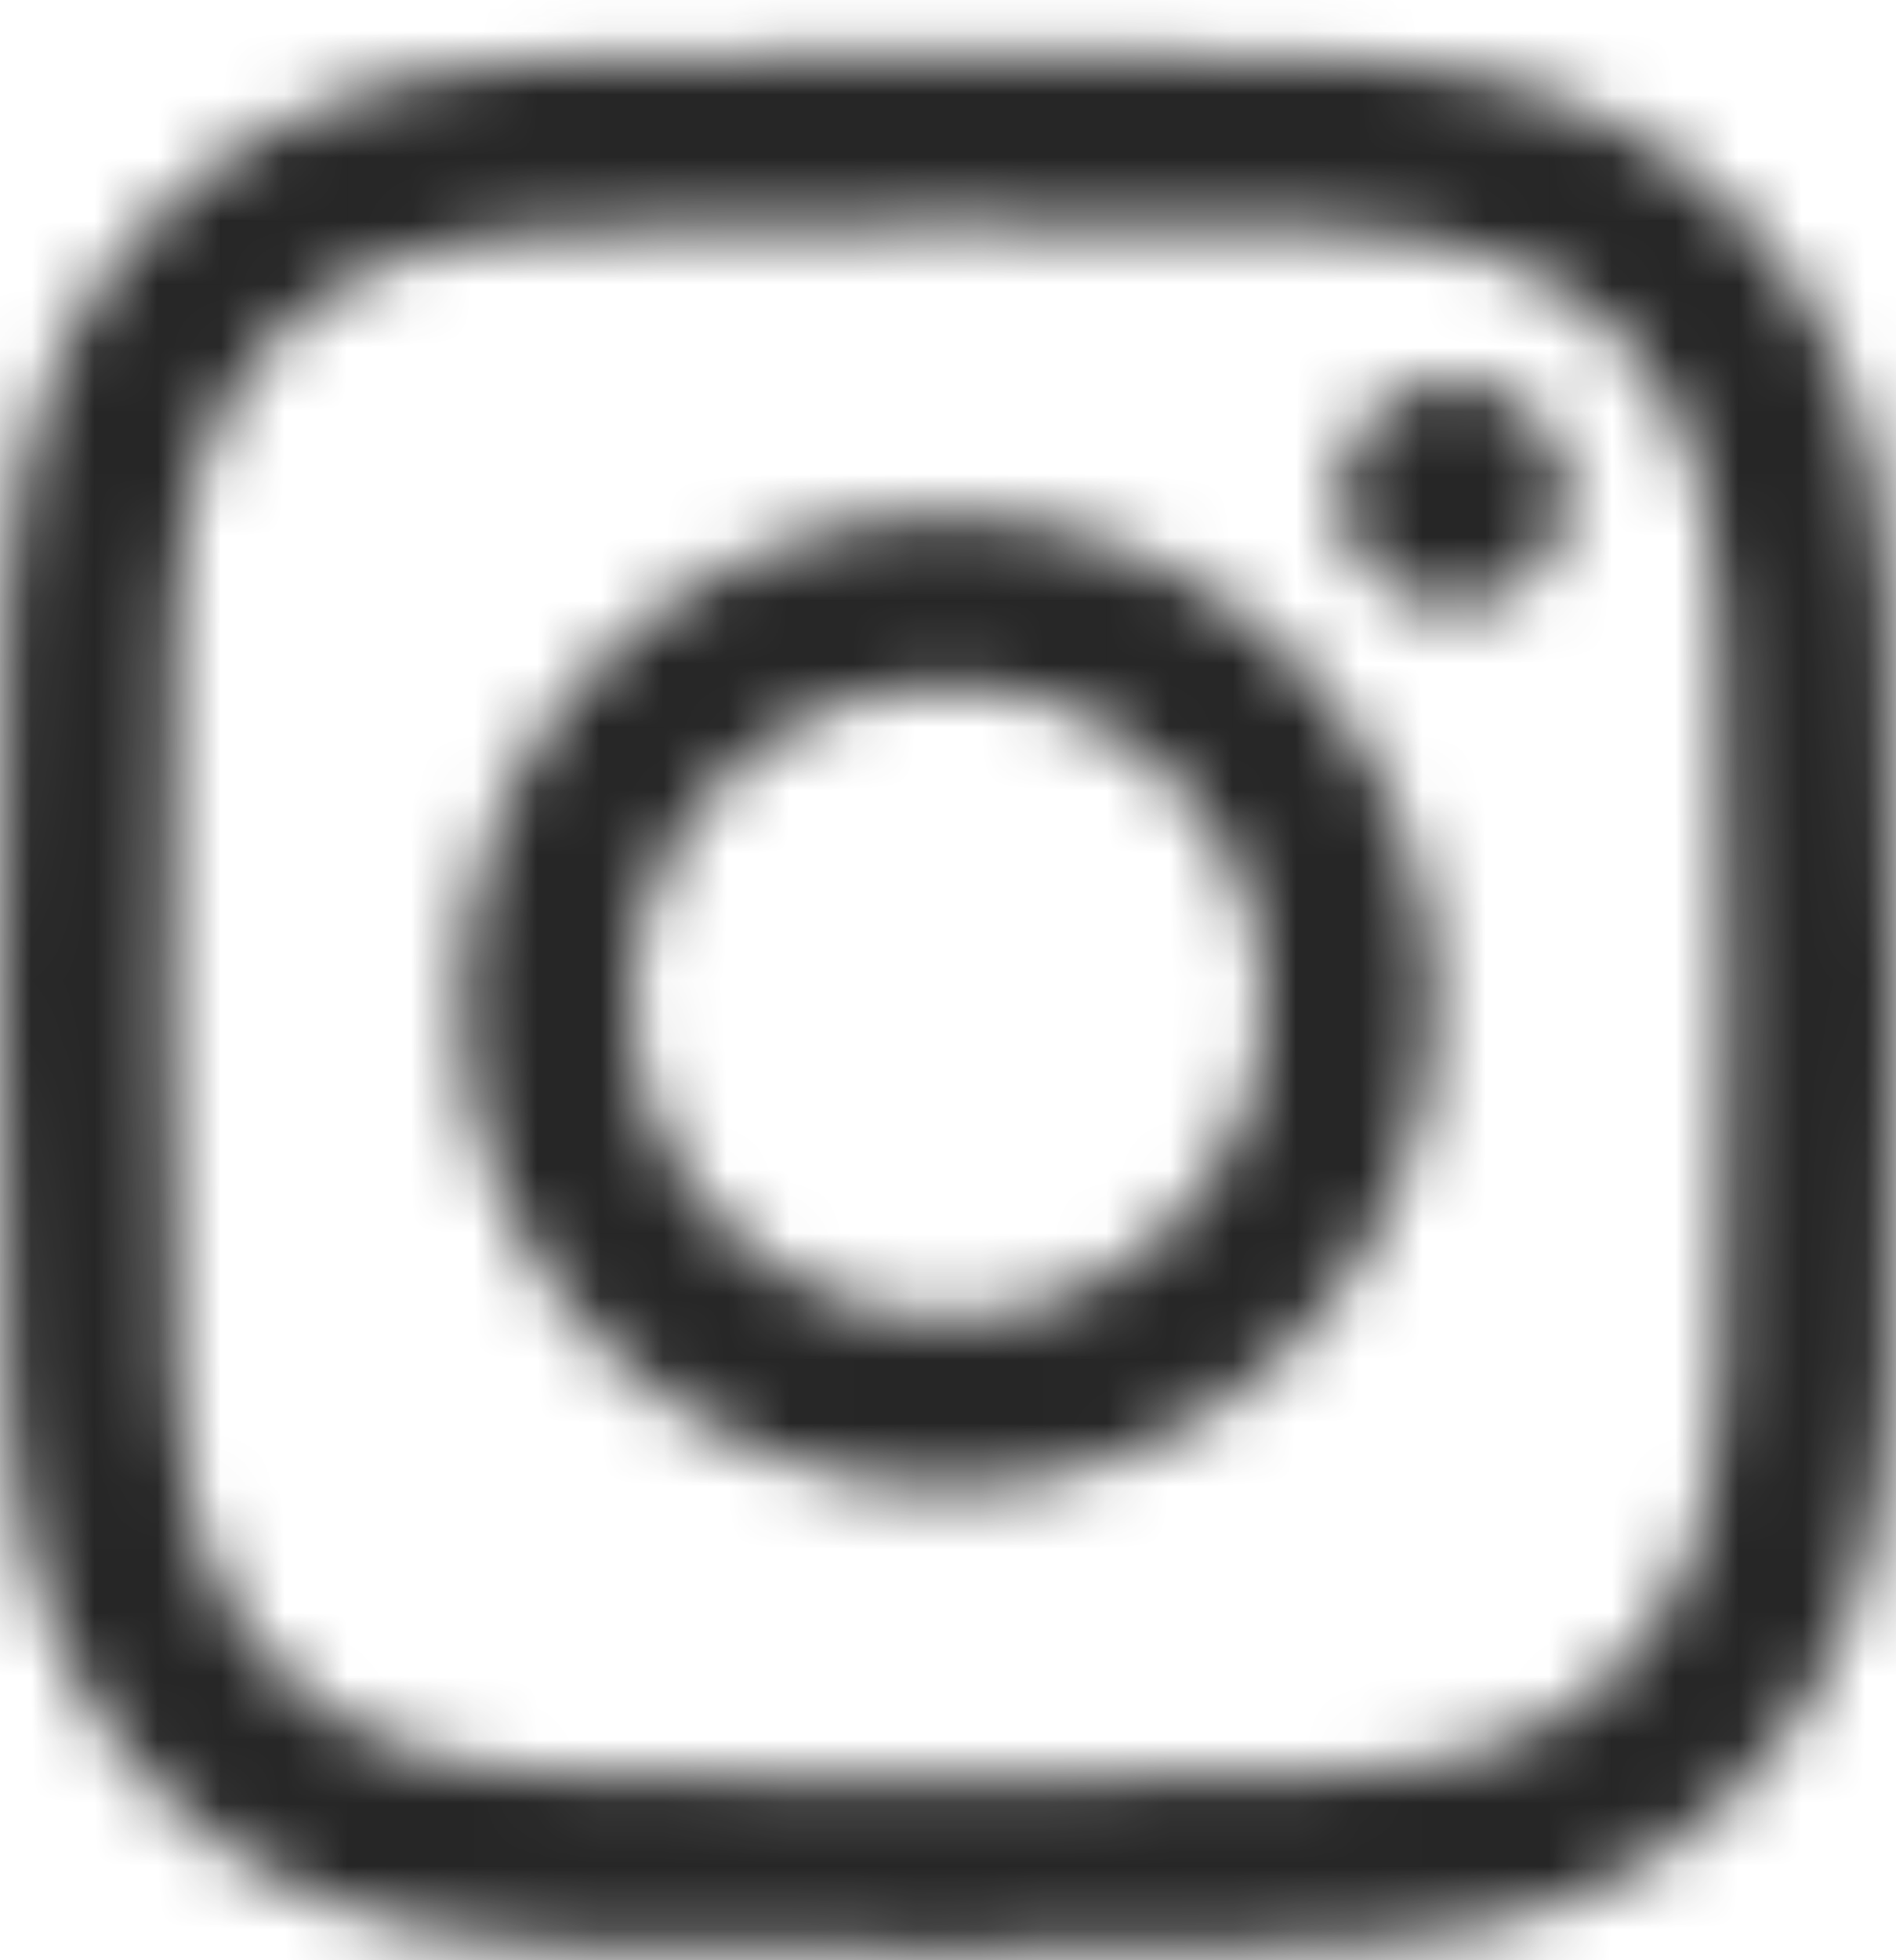 <svg width="30" height="31" viewBox="0 0 30 31" fill="none" xmlns="http://www.w3.org/2000/svg">
<mask id="mask0_845_1223" style="mask-type:luminance" maskUnits="userSpaceOnUse" x="0" y="0" width="30" height="31">
<path d="M8.788 0.952C7.192 1.027 6.102 1.283 5.149 1.656C4.163 2.041 3.327 2.556 2.495 3.391C1.663 4.226 1.152 5.064 0.77 6.051C0.401 7.006 0.15 8.096 0.08 9.693C0.01 11.293 -0.006 11.804 0.002 15.877C0.01 19.95 0.028 20.461 0.104 22.061C0.18 23.657 0.435 24.747 0.808 25.7C1.193 26.686 1.708 27.521 2.543 28.353C3.378 29.185 4.216 29.696 5.203 30.078C6.157 30.447 7.249 30.698 8.845 30.768C10.445 30.839 10.956 30.854 15.028 30.846C19.102 30.839 19.613 30.821 21.213 30.745C22.809 30.669 23.898 30.413 24.852 30.041C25.838 29.655 26.674 29.141 27.505 28.306C28.337 27.471 28.848 26.633 29.229 25.645C29.599 24.691 29.85 23.6 29.919 22.005C29.989 20.404 30.006 19.892 29.998 15.819C29.991 11.746 29.972 11.236 29.896 9.637C29.82 8.04 29.565 6.95 29.192 5.997C28.807 5.011 28.292 4.176 27.457 3.343C26.622 2.512 25.785 1.999 24.797 1.619C23.843 1.25 22.752 0.998 21.155 0.929C19.555 0.858 19.045 0.842 14.971 0.85C10.898 0.858 10.388 0.875 8.788 0.952ZM8.963 28.068C7.5 28.005 6.706 27.762 6.177 27.558C5.476 27.287 4.976 26.962 4.45 26.439C3.924 25.915 3.598 25.416 3.325 24.717C3.119 24.188 2.872 23.394 2.803 21.932C2.729 20.351 2.712 19.877 2.704 15.871C2.697 11.867 2.711 11.393 2.78 9.811C2.843 8.349 3.087 7.554 3.291 7.025C3.562 6.323 3.886 5.824 4.409 5.298C4.934 4.772 5.432 4.446 6.132 4.173C6.661 3.966 7.454 3.721 8.916 3.651C10.498 3.577 10.972 3.56 14.976 3.553C18.981 3.545 19.455 3.559 21.038 3.629C22.499 3.692 23.294 3.934 23.823 4.139C24.524 4.41 25.024 4.733 25.55 5.258C26.076 5.782 26.402 6.28 26.675 6.981C26.882 7.508 27.127 8.302 27.196 9.764C27.272 11.346 27.289 11.82 27.296 15.824C27.304 19.83 27.289 20.304 27.22 21.885C27.156 23.348 26.914 24.142 26.709 24.672C26.438 25.372 26.114 25.873 25.59 26.399C25.066 26.923 24.568 27.25 23.867 27.524C23.34 27.73 22.545 27.976 21.084 28.046C19.503 28.12 19.029 28.137 15.023 28.144C11.019 28.152 10.545 28.137 8.963 28.068ZM21.191 7.83C21.193 8.823 22.001 9.628 22.994 9.626C23.988 9.624 24.792 8.817 24.791 7.823C24.789 6.83 23.981 6.025 22.987 6.027C21.993 6.029 21.189 6.837 21.191 7.83ZM7.298 15.863C7.306 20.117 10.761 23.558 15.014 23.549C19.268 23.541 22.711 20.087 22.702 15.833C22.694 11.581 19.239 8.138 14.985 8.146C10.732 8.154 7.29 11.61 7.298 15.863ZM10 15.857C9.995 13.096 12.23 10.854 14.99 10.849C17.751 10.843 19.994 13.077 20 15.838C20.005 18.6 17.77 20.842 15.009 20.848C12.248 20.853 10.005 18.619 10 15.857Z" fill="white"/>
</mask>
<g mask="url(#mask0_845_1223)">
<mask id="mask1_845_1223" style="mask-type:luminance" maskUnits="userSpaceOnUse" x="-2" y="-1" width="34" height="34">
<path d="M31.19 -0.327H-1.21V32.074H31.19V-0.327Z" fill="white"/>
</mask>
<g mask="url(#mask1_845_1223)">
<mask id="mask2_845_1223" style="mask-type:luminance" maskUnits="userSpaceOnUse" x="-2" y="-1" width="34" height="34">
<path d="M31.338 -0.477H-1.362V32.224H31.338V-0.477Z" fill="white"/>
</mask>
<g mask="url(#mask2_845_1223)">
<mask id="mask3_845_1223" style="mask-type:luminance" maskUnits="userSpaceOnUse" x="-2" y="-1" width="34" height="34">
<path d="M31.338 -0.477H-1.362V32.224H31.338V-0.477Z" fill="white"/>
</mask>
<g mask="url(#mask3_845_1223)">
<rect x="-1.37" y="-0.481" width="32.717" height="32.717" fill="#262626"/>
</g>
</g>
</g>
</g>
</svg>
